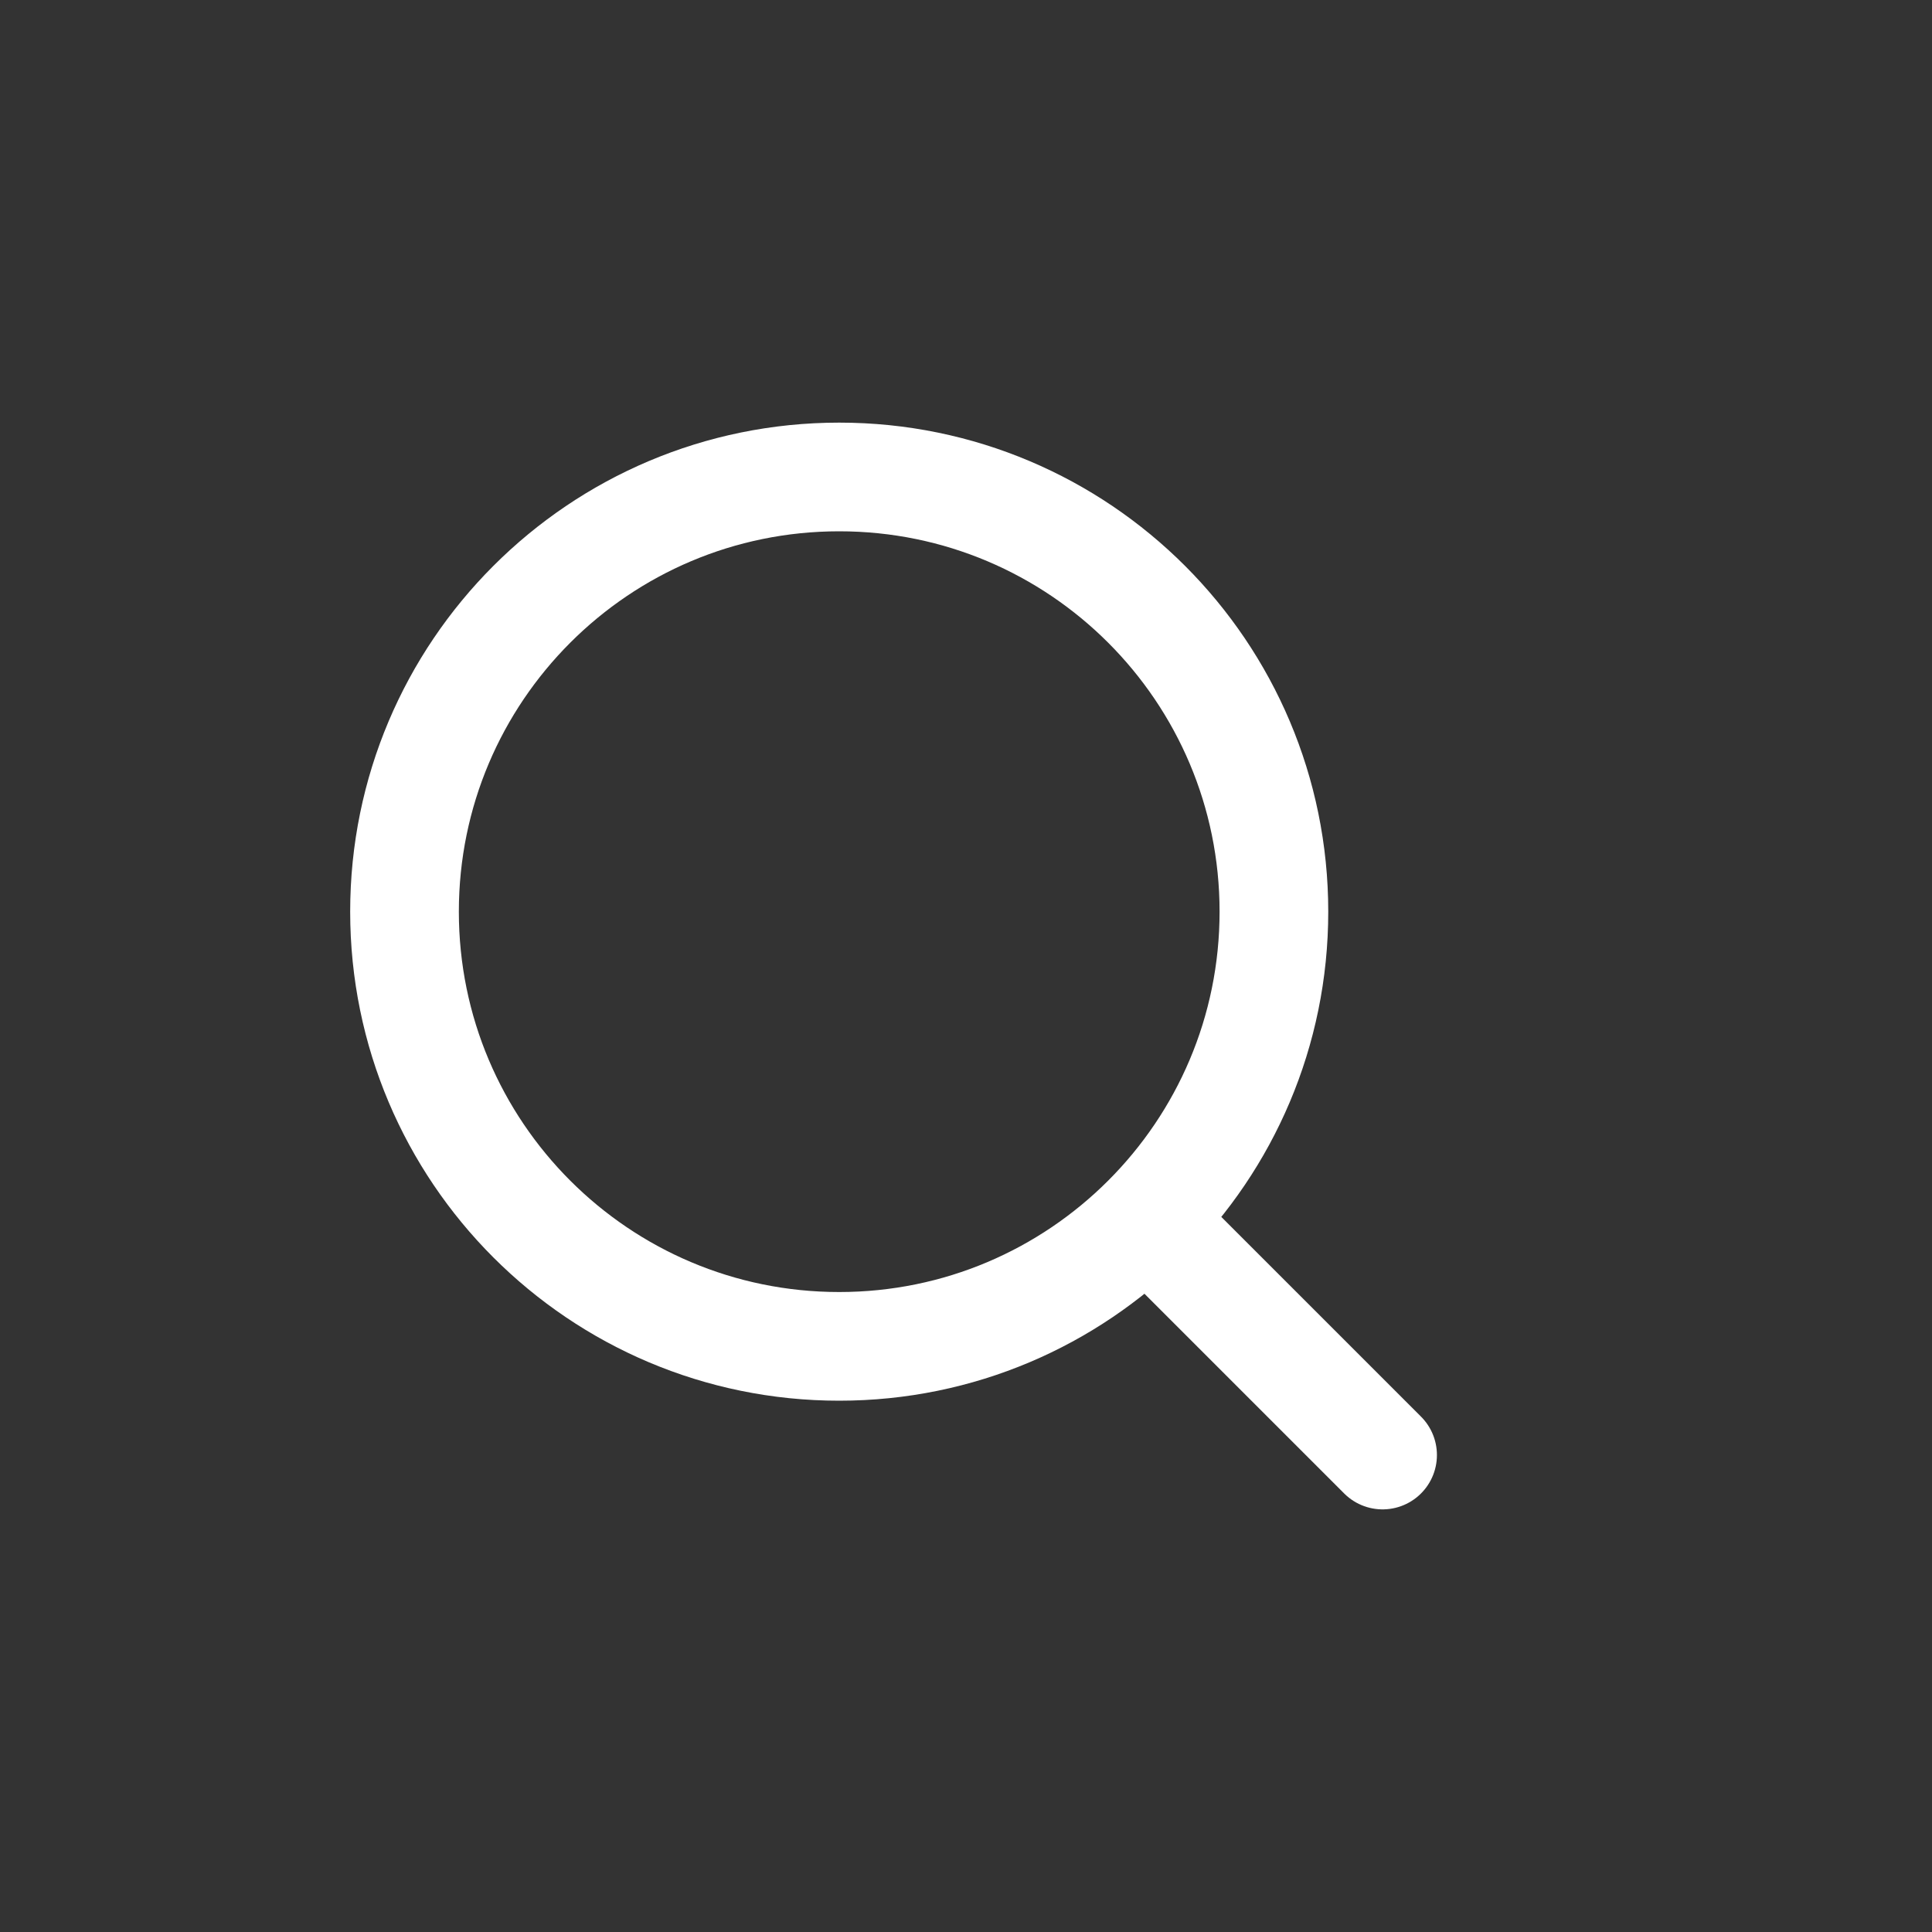 <svg width="40" height="40" viewBox="0 0 40 40" fill="none" xmlns="http://www.w3.org/2000/svg">
<rect x="0" y="0" width="40" height="40" fill="#333333" stroke="none"/>
<path d="M28.625 30.125L23.739 25.239M23.739 25.239C25.368 23.61 26.375 21.36 26.375 18.875C26.375 13.904 22.346 9.875 17.375 9.875C12.404 9.875 8.375 13.904 8.375 18.875C8.375 23.846 12.404 27.875 17.375 27.875C19.86 27.875 22.11 26.868 23.739 25.239Z" stroke="white" stroke-width="2.25" stroke-linecap="round" stroke-linejoin="round"/>
</svg>
